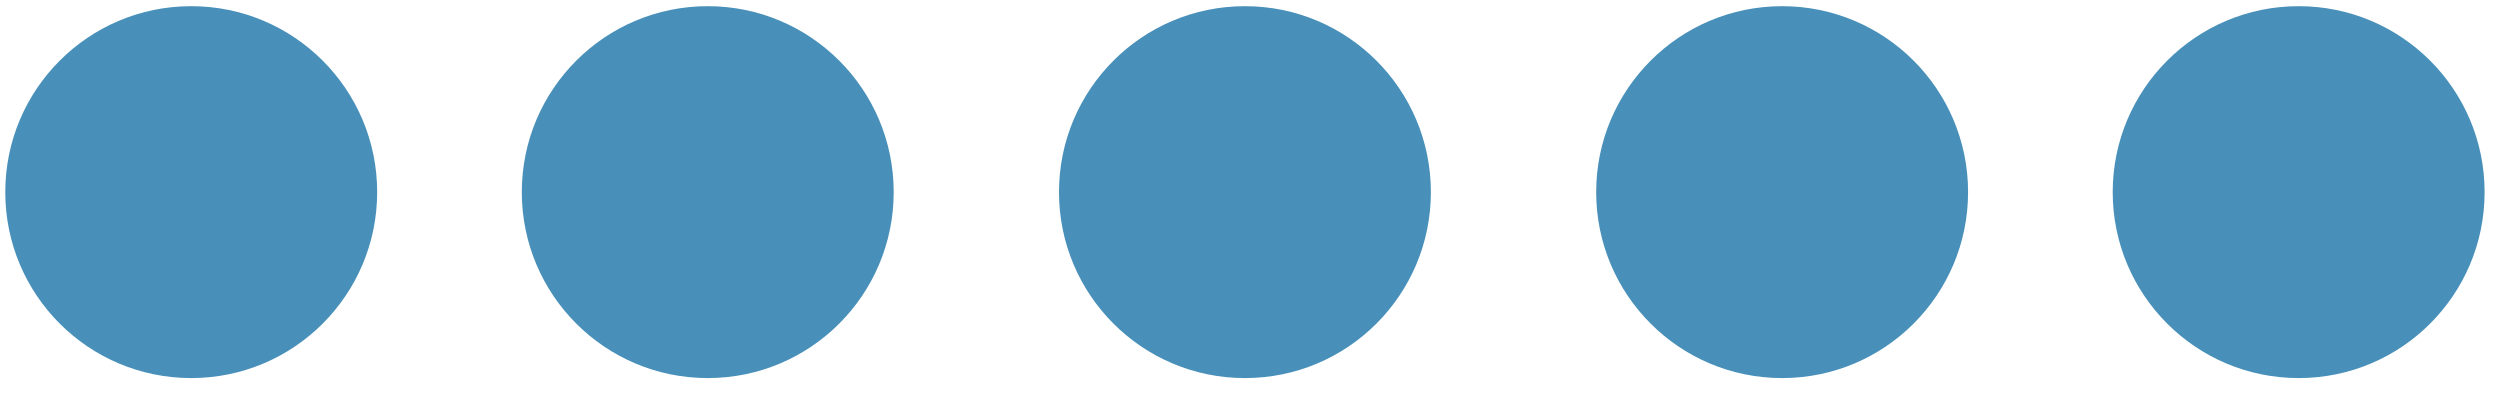 <?xml version="1.0" encoding="UTF-8"?> <svg xmlns="http://www.w3.org/2000/svg" width="121" height="19" viewBox="0 0 121 19" fill="none"> <circle cx="9.255" cy="9.299" r="9" fill="#4890B9"></circle> <circle cx="34.255" cy="9.299" r="9" fill="#4890B9"></circle> <circle cx="60.255" cy="9.299" r="9" fill="#4890B9"></circle> <circle cx="86.255" cy="9.299" r="9" fill="#4890B9"></circle> <circle cx="111.255" cy="9.299" r="9" fill="#4890B9"></circle> </svg> 